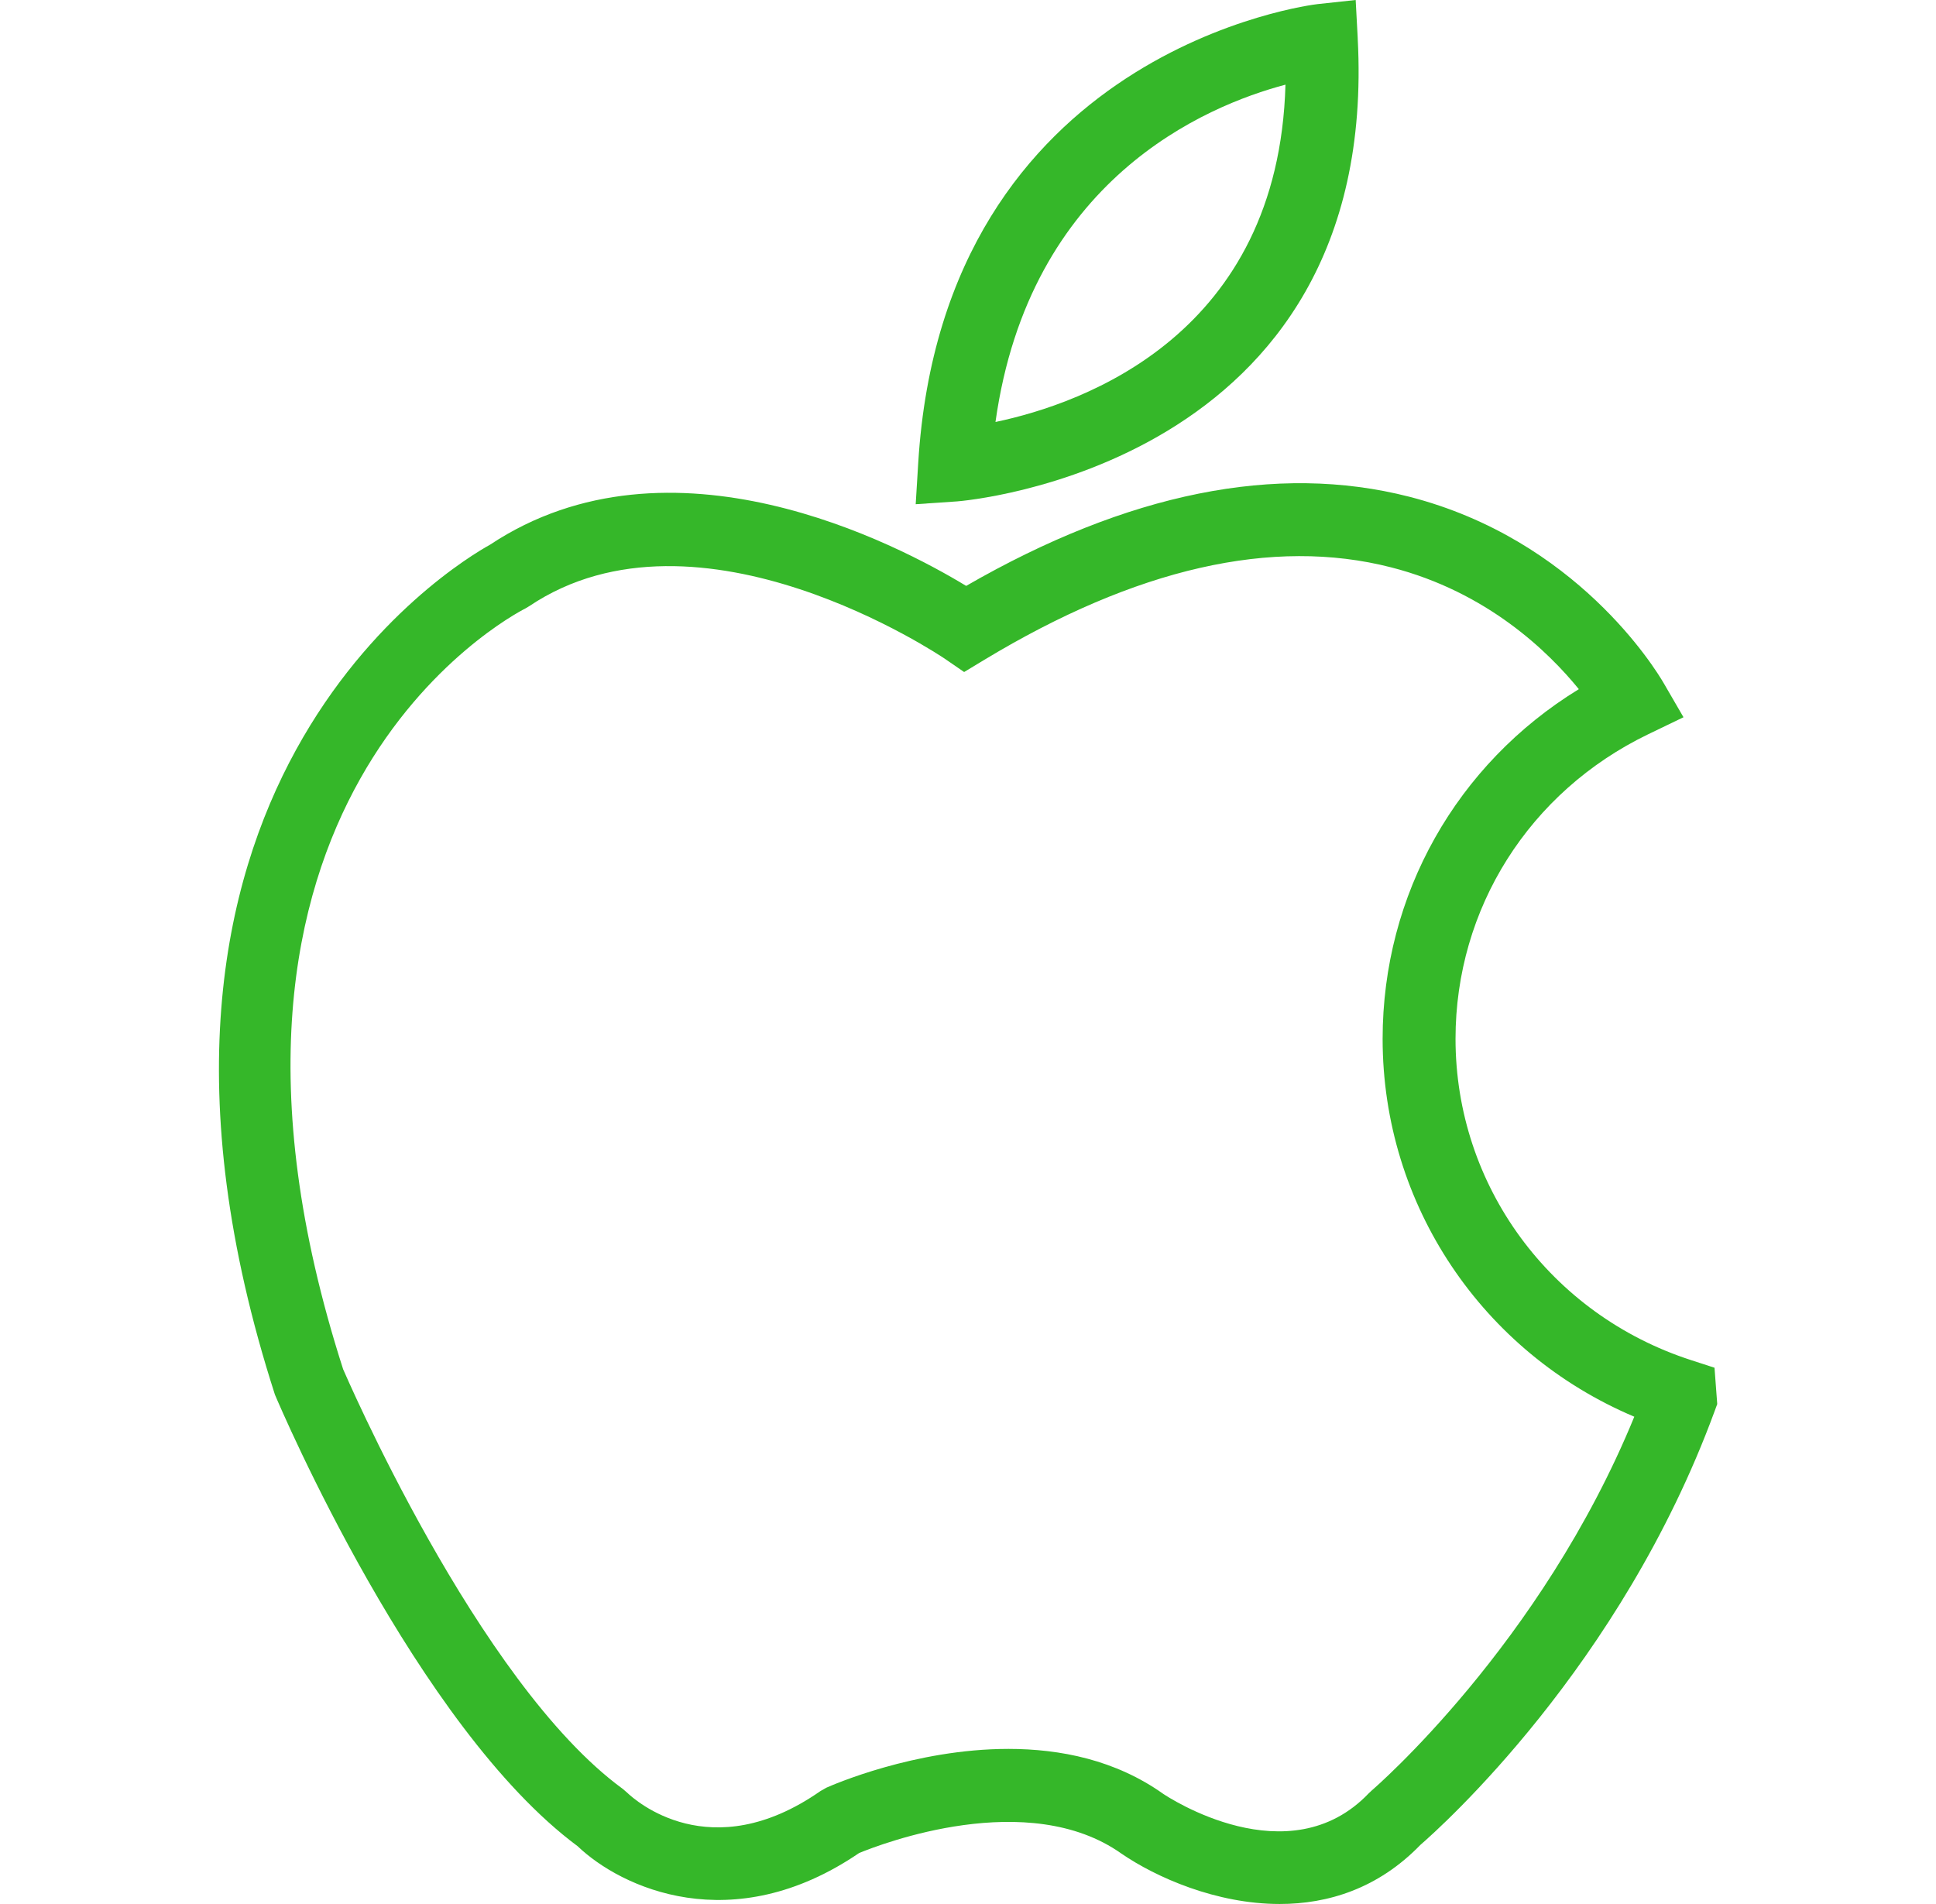 <svg xmlns="http://www.w3.org/2000/svg" width="61" height="60" fill="none" viewBox="0 0 61 60">
  <path fill="#35B729" d="M42.78 1.212 42.715 0 41.51.13c-.119.012-11.778 1.418-12.578 14.454l-.08 1.305 1.305-.089c.133-.009 13.339-1.063 12.622-14.588Zm-2.277 1.456c-.22 7.855-6.331 10.04-9.137 10.63 1.069-7.634 6.605-9.96 9.137-10.63Z"/>
  <path fill="#35B729" d="m54.02 43.1-.733-.238c-4.443-1.437-7.426-5.506-7.426-10.126 0-4.111 2.324-7.787 6.067-9.596l1.116-.538-.622-1.072c-.267-.46-2.759-4.53-8.023-5.878-4.175-1.068-8.869-.123-13.957 2.811-2.154-1.307-9.31-5.075-15.002-1.298-1.114.616-12.926 7.692-6.778 26.783.18.428 4.467 10.47 9.539 14.231 1.368 1.308 4.867 2.941 8.867.215.692-.286 5.328-2.07 8.27.02 1.085.743 2.98 1.585 4.983 1.585 1.519 0 3.098-.484 4.433-1.862.623-.54 6.31-5.616 9.267-13.658l.086-.234-.086-1.146Zm-10.8 13.324-.09.084c-2.519 2.645-6.339.115-6.48.02-1.502-1.068-3.243-1.416-4.875-1.416-2.963 0-5.569 1.148-5.736 1.222l-.187.106c-3.468 2.42-5.843.29-6.095.048l-.135-.116c-4.587-3.345-8.804-13.22-8.81-13.223-5.753-17.886 5.27-23.736 5.738-23.973l.126-.075c5.339-3.584 13.013 1.604 13.09 1.655l.612.421.634-.383c4.779-2.889 9.092-3.871 12.817-2.916 3.036.776 4.97 2.673 5.917 3.839-3.845 2.356-6.182 6.468-6.182 11.019 0 5.234 3.142 9.884 7.93 11.908-2.947 7.192-8.218 11.733-8.275 11.78Z"/>
</svg>
